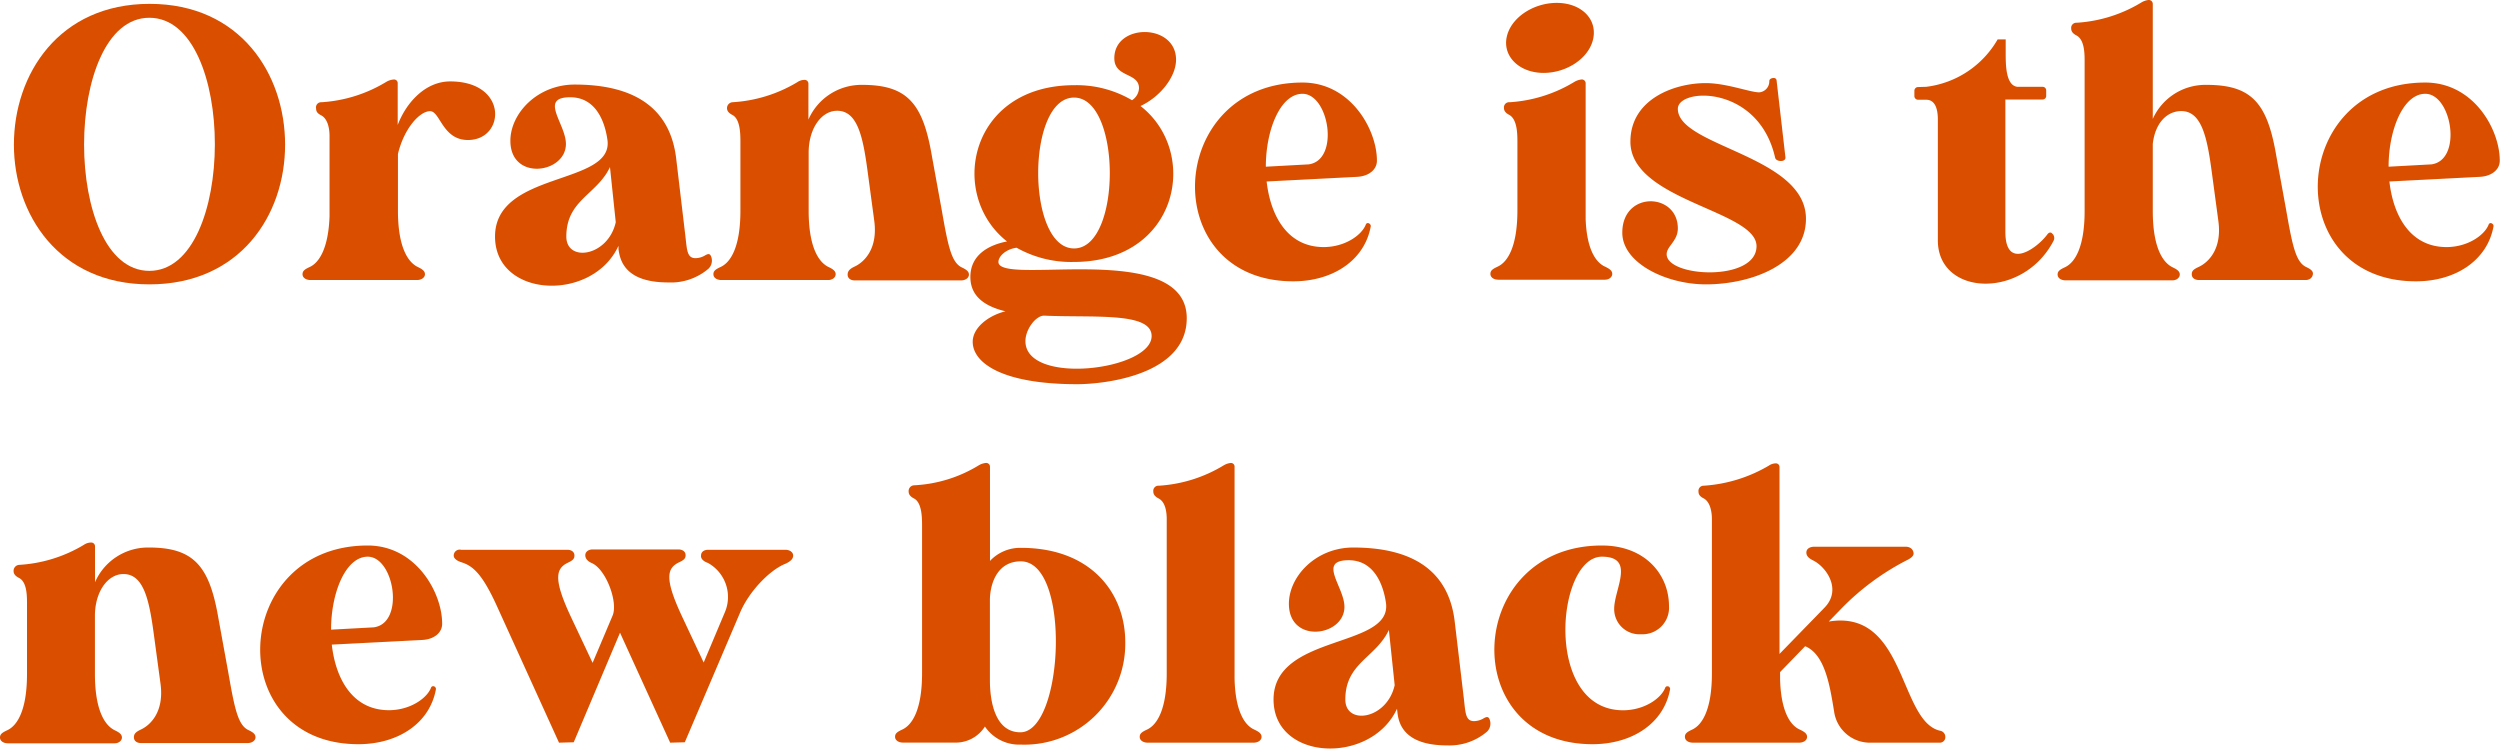 <svg xmlns="http://www.w3.org/2000/svg" viewBox="0 0 311.04 93.15"><defs><style>.cls-1{fill:#da4e00;}</style></defs><g id="Layer_2" data-name="Layer 2"><g id="Design"><path class="cls-1" d="M1.73,18C1.73,9.22,7.34.48,18.62.48S35.47,9.22,35.47,18,29.86,35.38,18.58,35.38,1.73,26.64,1.73,18ZM18.58,2.21c-10.8,0-10.85,31.49,0,31.49S29.47,2.21,18.58,2.21Z"/><path class="cls-1" d="M40,12.72a17.59,17.59,0,0,0,8.07-2.54A2.14,2.14,0,0,1,49,9.89a.45.45,0,0,1,.48.48v5.18c1.1-2.88,3.5-5.42,6.53-5.42,7.25,0,6.86,7.29,2.21,7.29-3.17,0-3.46-3.59-4.71-3.59s-3.21,2.06-4,5.32v7.06c0,4.46,1.2,6.38,2.45,7,.62.29.91.53.91.91s-.38.72-1,.72H38.64c-.58,0-1-.29-1-.72s.29-.62.91-.91c1.15-.53,2.31-2.3,2.45-6.29v-10c0-1-.24-2.11-1-2.55-.48-.24-.67-.47-.67-.86A.64.64,0,0,1,40,12.72Z"/><path class="cls-1" d="M83.14,35.14c-5.47,0-6-2.83-6.19-4.13l0-.43c-3.22,7.05-15.36,6.53-15.36-1.15,0-8.16,14.59-6.34,14-11.91-.19-1.49-1-5.42-4.65-5.42-3.94,0-.53,3.31-.53,5.81,0,3.69-6.91,4.65-6.91-.39,0-3.41,3.36-7,8-7,7.06,0,11.86,2.64,12.63,9.22l1.15,9.69c.19,1.64.19,2.69,1.25,2.69a2.41,2.41,0,0,0,1.1-.29c.53-.33.72-.28.87.15a1.4,1.4,0,0,1-.34,1.44A7.2,7.2,0,0,1,83.14,35.14Zm-6.53-7.49-.72-6.86c-1.63,3.45-5.43,4.08-5.43,8.64C70.46,32.69,75.65,31.92,76.61,27.65Z"/><path class="cls-1" d="M106.32,33.17c1.15-.53,2.93-2.16,2.45-5.71l-.82-6.1c-.57-4.27-1.24-7.58-3.79-7.58-1.92,0-3.5,2.11-3.55,5.09v7.34c0,4.46,1.2,6.38,2.45,7,.62.29.91.53.91.91s-.39.72-.91.72H89.76c-.58,0-1-.29-1-.72s.29-.62.91-.91c1.25-.58,2.45-2.5,2.45-7V17.76c0-1.05,0-2.93-1-3.46-.48-.24-.67-.52-.67-.86v0a.74.74,0,0,1,.67-.72,17.63,17.63,0,0,0,8.07-2.49,1.58,1.58,0,0,1,.86-.29.47.47,0,0,1,.53.48v4.46a7.19,7.19,0,0,1,6.72-4.32c5.66,0,7.54,2.4,8.64,8.84l1.25,6.86c.77,4.42,1.2,6.38,2.45,7,.62.29.91.53.91.91s-.39.72-1,.72H106.37c-.58,0-.91-.29-.91-.72S105.7,33.46,106.32,33.17Z"/><path class="cls-1" d="M126.48,30.82c-1.39.19-2.26,1.1-2.26,1.77,0,3.08,23.43-2.92,23.43,7,0,7.11-10.32,8.21-13.63,8.21-9.41,0-13-2.68-13-5.28,0-1.73,1.92-3.26,4.08-3.79-2.59-.62-4.37-1.87-4.37-4.27,0-2.79,2.35-4,4.56-4.42-7.39-5.81-4.7-19.44,8.35-19.44a13.56,13.56,0,0,1,7.2,1.87,1.88,1.88,0,0,0,.87-1.49c0-2-3.07-1.29-3.07-3.74,0-4.37,7.68-4.37,7.68.19,0,2.07-1.88,4.56-4.42,5.76,7.44,5.81,4.7,19.4-8.3,19.4A13.82,13.82,0,0,1,126.48,30.82Zm3.41,8.45c-1,0-2.31,1.68-2.31,3.17,0,5.56,15.7,3.64,15.7-.63C143.28,38.79,136.13,39.55,129.89,39.27Zm3.74-27.13c-5.95,0-5.95,18.77,0,18.77S139.54,12.14,133.63,12.14Z"/><path class="cls-1" d="M170.31,27.79a.38.38,0,0,1,.24.34c-.77,4.32-4.8,6.87-9.65,6.87-17,0-15.94-24.73,1.15-24.73,6,0,9.26,5.86,9.26,9.7V20c0,1.1-1,1.92-2.44,2l-11.28.58c.48,4.27,2.59,8.16,7.1,8.16,2.59,0,4.7-1.44,5.23-2.78a.28.28,0,0,1,.34-.2Zm-7.49-7.34c3.89-.53,2.54-8.78-.77-8.78-2.74,0-4.56,4.46-4.56,9.07Z"/><path class="cls-1" d="M187.82,12.72a17.59,17.59,0,0,0,8.07-2.54,2.19,2.19,0,0,1,.86-.29.47.47,0,0,1,.53.48v16.9c.14,3.74,1.25,5.37,2.4,5.9.62.29.91.53.91.91s-.38.72-.91.72H186.43c-.58,0-1-.29-1-.72s.29-.62.91-.91c1.25-.58,2.45-2.5,2.45-7V17.76c0-1.05,0-2.88-1-3.46-.48-.24-.67-.52-.67-.86A.64.64,0,0,1,187.82,12.72Zm-.38-8c.43-2.44,3.26-4.36,6.24-4.36s5,1.92,4.56,4.36S195,9.07,192.05,9.07,187,7.1,187.44,4.7Z"/><path class="cls-1" d="M208.75,13.54c0,4.7,15.94,5.81,15.94,13.68,0,5.66-6.82,8.16-12.44,8.16-4.94,0-10.41-2.64-10.41-6.43,0-5.24,6.91-5,6.91-.53,0,1.58-1.39,2.21-1.39,3.21,0,2.88,11.18,3.46,11.18-1s-15.69-5.66-15.69-13c0-5.33,5.52-7.29,9.36-7.29,2.59,0,5.52,1.15,6.67,1.15a1.37,1.37,0,0,0,1.25-1.39c0-.2.14-.34.43-.39s.48.1.48.34l1.1,9.55c0,.29-.24.43-.57.43s-.67-.14-.72-.43C218.78,10.51,208.75,10.9,208.75,13.54Z"/><path class="cls-1" d="M239.66,10.8a11.92,11.92,0,0,0,8.88-5.9h1V6.62c0,1.4,0,4,1.44,4.18h3.12a.45.45,0,0,1,.48.48v.62a.45.45,0,0,1-.48.48H249.5V28.85c0,4.94,4,2,5.24.29.19-.24.43-.29.62-.05a.73.73,0,0,1,.14.86c-3.84,7.4-14.45,6.87-14.4-.09v-15c0-1.2-.29-2.45-1.44-2.45h-1a.46.46,0,0,1-.48-.48v-.62a.46.46,0,0,1,.48-.48Z"/><path class="cls-1" d="M258.38,2.83A17.59,17.59,0,0,0,266.45.29a2.14,2.14,0,0,1,.86-.29.49.49,0,0,1,.53.48V14.79a7.18,7.18,0,0,1,6.72-4.23c5.66,0,7.54,2.35,8.64,8.79l1.25,6.86c.77,4.42,1.2,6.38,2.45,7,.62.29.91.53.86.91s-.34.72-.91.72H273.6c-.58,0-.91-.29-.91-.72s.24-.62.86-.91c1.15-.53,2.93-2.16,2.45-5.71l-.82-6.1c-.57-4.27-1.25-7.58-3.79-7.58-1.78,0-3.26,1.48-3.55,4.08v8.35c0,4.46,1.2,6.38,2.45,7,.62.29.91.53.91.91s-.39.72-.91.72H257c-.58,0-1-.29-1-.72s.29-.62.91-.91c1.25-.58,2.45-2.5,2.45-7V7.87c0-1,.05-2.88-1-3.45-.48-.24-.67-.53-.67-.87A.64.64,0,0,1,258.38,2.83Z"/><path class="cls-1" d="M310,27.79a.38.38,0,0,1,.24.34c-.77,4.32-4.8,6.87-9.65,6.87-17,0-15.94-24.73,1.15-24.73,6.05,0,9.27,5.86,9.27,9.7V20c0,1.1-1,1.92-2.45,2l-11.28.58c.48,4.27,2.59,8.16,7.11,8.16,2.59,0,4.7-1.44,5.23-2.78a.28.28,0,0,1,.33-.2Zm-7.49-7.34c3.89-.53,2.55-8.78-.77-8.78-2.73,0-4.56,4.46-4.56,9.07Z"/><path class="cls-1" d="M17.52,90.77c1.15-.53,2.93-2.16,2.45-5.71L19.15,79c-.57-4.27-1.24-7.58-3.79-7.58-1.92,0-3.5,2.11-3.55,5.08v7.35c0,4.46,1.2,6.38,2.45,7,.62.29.91.53.91.91s-.38.72-.91.72H1c-.58,0-1-.29-1-.72s.29-.62.91-.91c1.25-.58,2.45-2.5,2.45-7V75.36c0-1.06.05-2.93-1-3.46-.48-.24-.67-.52-.67-.86V71a.74.74,0,0,1,.67-.72,17.63,17.63,0,0,0,8.07-2.49,1.6,1.6,0,0,1,.86-.29.47.47,0,0,1,.53.48v4.46a7.19,7.19,0,0,1,6.72-4.32c5.66,0,7.54,2.4,8.64,8.84l1.25,6.86c.77,4.42,1.2,6.38,2.45,7,.62.29.91.53.91.91s-.39.72-1,.72H17.57c-.58,0-.91-.29-.91-.72S16.9,91.06,17.52,90.77Z"/><path class="cls-1" d="M54,85.39a.36.36,0,0,1,.24.34c-.77,4.32-4.8,6.86-9.65,6.86-17,0-15.93-24.72,1.16-24.72,6,0,9.26,5.86,9.26,9.7v.05c0,1.1-1,1.92-2.45,2l-11.28.58c.48,4.27,2.59,8.16,7.11,8.16,2.59,0,4.7-1.44,5.23-2.78a.28.28,0,0,1,.34-.2Zm-7.49-7.34c3.89-.53,2.55-8.79-.76-8.79-2.74,0-4.56,4.47-4.56,9.08Z"/><path class="cls-1" d="M87.22,69.12c0-.43.33-.72.91-.72h9.55c.58,0,1,.29,1,.72s-.33.72-.91,1c-2,.77-4.61,3.5-5.71,6.14L85.2,92.35l-1.82.05L77.14,78.72,71.38,92.35l-1.83.05L61.78,75.31c-1.83-4-3-4.94-4.42-5.37-.58-.2-.91-.48-.91-.82a.74.74,0,0,1,.91-.72h13.2c.58,0,.91.29.91.72s-.24.62-.86.91c-1.44.72-1.78,2,.38,6.63l2.74,5.81,2.5-5.91c.67-1.68-.82-5.66-2.55-6.48-.57-.24-.86-.58-.86-1s.38-.72.91-.72H84.39c.57,0,.91.29.91.72s-.24.62-.87.91c-1.44.72-1.77,2,.39,6.63l2.73,5.81,2.65-6.29a4.84,4.84,0,0,0-2.12-6.1C87.51,69.84,87.17,69.5,87.22,69.12Z"/><path class="cls-1" d="M113.71,60.38a17,17,0,0,0,8.07-2.49,2.14,2.14,0,0,1,.86-.29.47.47,0,0,1,.53.48V69.79A5.15,5.15,0,0,1,127,68.16c8.88,0,13,5.76,13,11.71a12.55,12.55,0,0,1-13,12.77,5.14,5.14,0,0,1-4.46-2.25,4.29,4.29,0,0,1-3.75,2h-6.43c-.58,0-1-.29-1-.72s.29-.62.91-.91c1.25-.58,2.45-2.5,2.45-7V65.47c0-1,0-2.93-1-3.45-.48-.24-.67-.53-.67-.87A.71.71,0,0,1,113.71,60.38ZM127,69.84c-2.88,0-3.79,2.69-3.84,4.7V84.63c0,2.59.62,6.48,3.79,6.48C132.34,91.11,133.3,69.84,127,69.84Z"/><path class="cls-1" d="M144.19,60.43a17.59,17.59,0,0,0,8.07-2.54,2.14,2.14,0,0,1,.86-.29.45.45,0,0,1,.48.48v26.4c.1,4,1.25,5.76,2.45,6.29.62.29.91.53.91.91s-.38.72-1,.72H142.8c-.58,0-1-.29-1-.72s.29-.62.91-.91c1.25-.58,2.45-2.5,2.45-7V64.61c0-1-.19-2.16-1-2.59-.48-.24-.67-.53-.67-.87A.64.64,0,0,1,144.19,60.43Z"/><path class="cls-1" d="M180.05,92.74c-5.47,0-6.05-2.83-6.19-4.13l-.05-.43c-3.22,7-15.36,6.53-15.36-1.15,0-8.16,14.59-6.34,14-11.91-.19-1.49-1.05-5.42-4.65-5.42-3.94,0-.53,3.31-.53,5.8,0,3.7-6.91,4.66-6.91-.38,0-3.41,3.36-7,8-7,7.06,0,11.86,2.64,12.63,9.22l1.15,9.69c.19,1.64.19,2.69,1.25,2.69a2.41,2.41,0,0,0,1.1-.29c.53-.33.72-.28.87.15a1.4,1.4,0,0,1-.34,1.44A7.2,7.2,0,0,1,180.05,92.74Zm-6.53-7.49-.72-6.87c-1.63,3.46-5.42,4.09-5.42,8.65C167.38,90.29,172.56,89.52,173.52,85.25Z"/><path class="cls-1" d="M207.55,85.39a.36.36,0,0,1,.24.34c-.77,4.32-4.8,6.86-9.65,6.86-17,0-15.93-24.72,1.16-24.72,5.42,0,8.35,3.65,8.35,7.54a3.3,3.3,0,0,1-3.46,3.5,3.14,3.14,0,0,1-3.36-3.16c0-2.45,2.69-6.49-1.53-6.49-5.67,0-7.3,19.11,2.64,19.11,2.59,0,4.7-1.44,5.23-2.78a.28.28,0,0,1,.33-.2Z"/><path class="cls-1" d="M232.8,92.4a4.5,4.5,0,0,1-4.61-3.89c-.53-3.26-1.15-7.1-3.6-8.11l-3.12,3.22v.86c.1,4,1.25,5.76,2.45,6.29.62.29.91.53.91.91s-.38.72-1,.72h-13.2c-.58,0-1-.29-1-.72s.29-.62.91-.91c1.25-.58,2.45-2.5,2.45-7V64.61c0-1-.24-2.16-1-2.59-.48-.24-.67-.48-.67-.87a.64.64,0,0,1,.67-.72,18.25,18.25,0,0,0,8.07-2.49,1.58,1.58,0,0,1,.86-.29.45.45,0,0,1,.48.48V81.36L227,75.6c2.16-2.21.29-5-1.39-5.86-.58-.28-.87-.57-.87-1s.39-.72,1-.72h11.33c.58,0,.91.29,1,.72s-.33.72-.91,1a31.43,31.43,0,0,0-8,5.91l-1.63,1.68c9.6-1.58,8.73,12.38,13.82,13.58a.78.78,0,0,1,.68.77.68.68,0,0,1-.72.72Z"/></g></g></svg>
